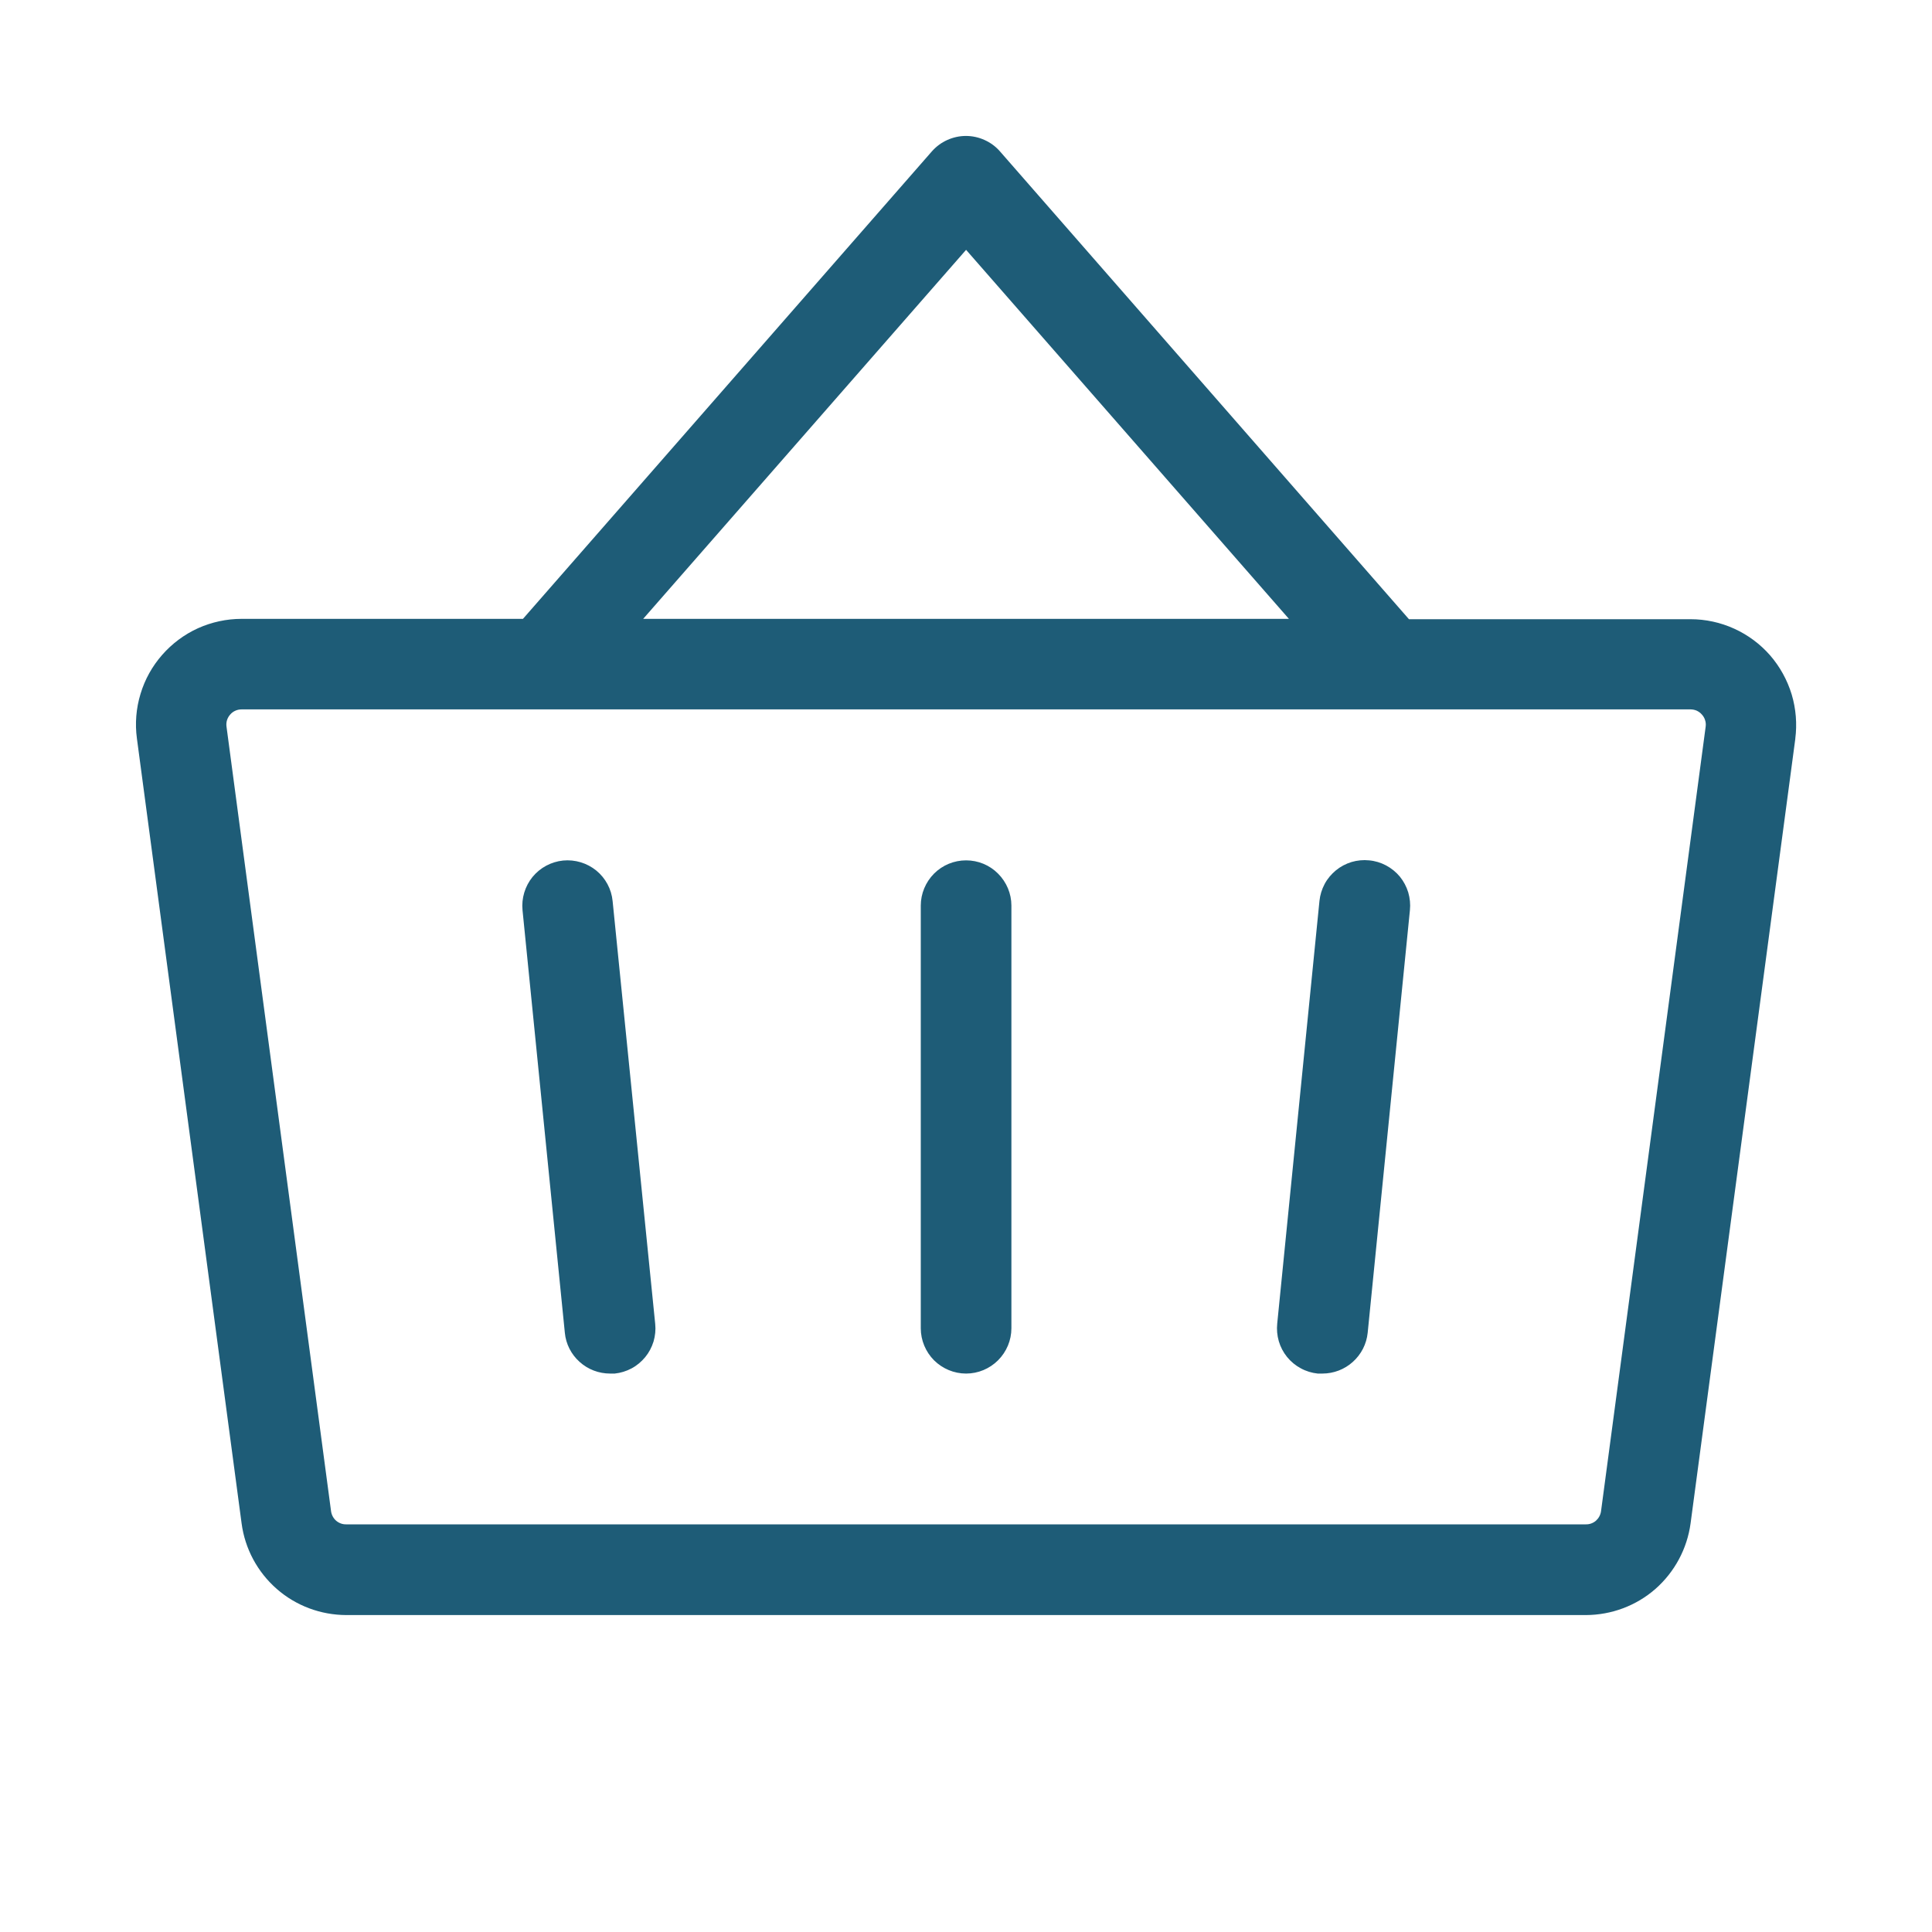 <?xml version="1.0" encoding="UTF-8"?> <svg xmlns="http://www.w3.org/2000/svg" width="22" height="22" viewBox="0 0 22 22" fill="none"> <path d="M11.517 10.312V15.125C11.517 15.262 11.462 15.393 11.365 15.49C11.269 15.586 11.138 15.641 11.001 15.641C10.864 15.641 10.733 15.586 10.636 15.49C10.54 15.393 10.485 15.262 10.485 15.125V10.312C10.485 10.176 10.54 10.045 10.636 9.948C10.733 9.851 10.864 9.797 11.001 9.797C11.138 9.797 11.269 9.851 11.365 9.948C11.462 10.045 11.517 10.176 11.517 10.312ZM20.444 8.409L19.251 17.346C19.212 17.635 19.07 17.9 18.851 18.093C18.632 18.285 18.35 18.39 18.059 18.391H3.943C3.651 18.39 3.37 18.285 3.151 18.093C2.931 17.9 2.789 17.635 2.751 17.346L1.559 8.409C1.536 8.239 1.55 8.066 1.6 7.902C1.649 7.738 1.733 7.587 1.846 7.458C1.959 7.329 2.098 7.225 2.254 7.154C2.41 7.084 2.579 7.047 2.751 7.047H5.955L10.612 1.723C10.661 1.668 10.72 1.624 10.787 1.594C10.854 1.564 10.926 1.548 10.999 1.548C11.072 1.548 11.145 1.564 11.211 1.594C11.278 1.624 11.338 1.668 11.386 1.723L16.044 7.051H19.251C19.422 7.051 19.592 7.088 19.748 7.159C19.904 7.23 20.043 7.333 20.156 7.462C20.268 7.591 20.352 7.743 20.402 7.907C20.451 8.071 20.465 8.243 20.443 8.413L20.444 8.409ZM7.324 7.047H14.677L11.001 2.845L7.324 7.047ZM19.38 8.137C19.364 8.118 19.344 8.104 19.322 8.093C19.299 8.083 19.275 8.078 19.251 8.078H2.751C2.726 8.078 2.702 8.083 2.68 8.093C2.657 8.103 2.637 8.118 2.621 8.137C2.605 8.155 2.593 8.176 2.585 8.2C2.578 8.223 2.576 8.248 2.579 8.272L3.77 17.21C3.776 17.251 3.796 17.289 3.828 17.317C3.86 17.344 3.9 17.359 3.942 17.358H18.059C18.101 17.359 18.141 17.344 18.173 17.317C18.204 17.289 18.225 17.251 18.231 17.21L19.423 8.272C19.426 8.248 19.424 8.223 19.416 8.2C19.409 8.176 19.396 8.155 19.38 8.137ZM15.59 9.797C15.523 9.79 15.454 9.797 15.39 9.816C15.325 9.836 15.264 9.868 15.212 9.911C15.16 9.954 15.116 10.006 15.084 10.066C15.052 10.126 15.032 10.191 15.025 10.258L14.544 15.071C14.537 15.139 14.543 15.207 14.562 15.273C14.581 15.338 14.613 15.399 14.656 15.452C14.699 15.505 14.752 15.549 14.812 15.581C14.872 15.614 14.938 15.634 15.005 15.641H15.058C15.186 15.641 15.31 15.594 15.405 15.508C15.501 15.422 15.561 15.304 15.574 15.177L16.055 10.364C16.062 10.296 16.055 10.228 16.036 10.162C16.016 10.097 15.984 10.036 15.941 9.983C15.898 9.931 15.844 9.887 15.784 9.855C15.724 9.823 15.658 9.803 15.59 9.797ZM6.976 10.261C6.963 10.125 6.896 10 6.79 9.913C6.684 9.827 6.548 9.786 6.412 9.799C6.276 9.813 6.151 9.88 6.064 9.986C5.978 10.092 5.937 10.228 5.95 10.364L6.432 15.177C6.444 15.304 6.504 15.422 6.6 15.508C6.695 15.594 6.819 15.641 6.947 15.641H7C7.067 15.634 7.132 15.614 7.192 15.582C7.252 15.55 7.304 15.506 7.347 15.454C7.39 15.402 7.422 15.341 7.442 15.276C7.461 15.211 7.468 15.143 7.461 15.076L6.976 10.261Z" fill="#1E5C77"></path> </svg> 